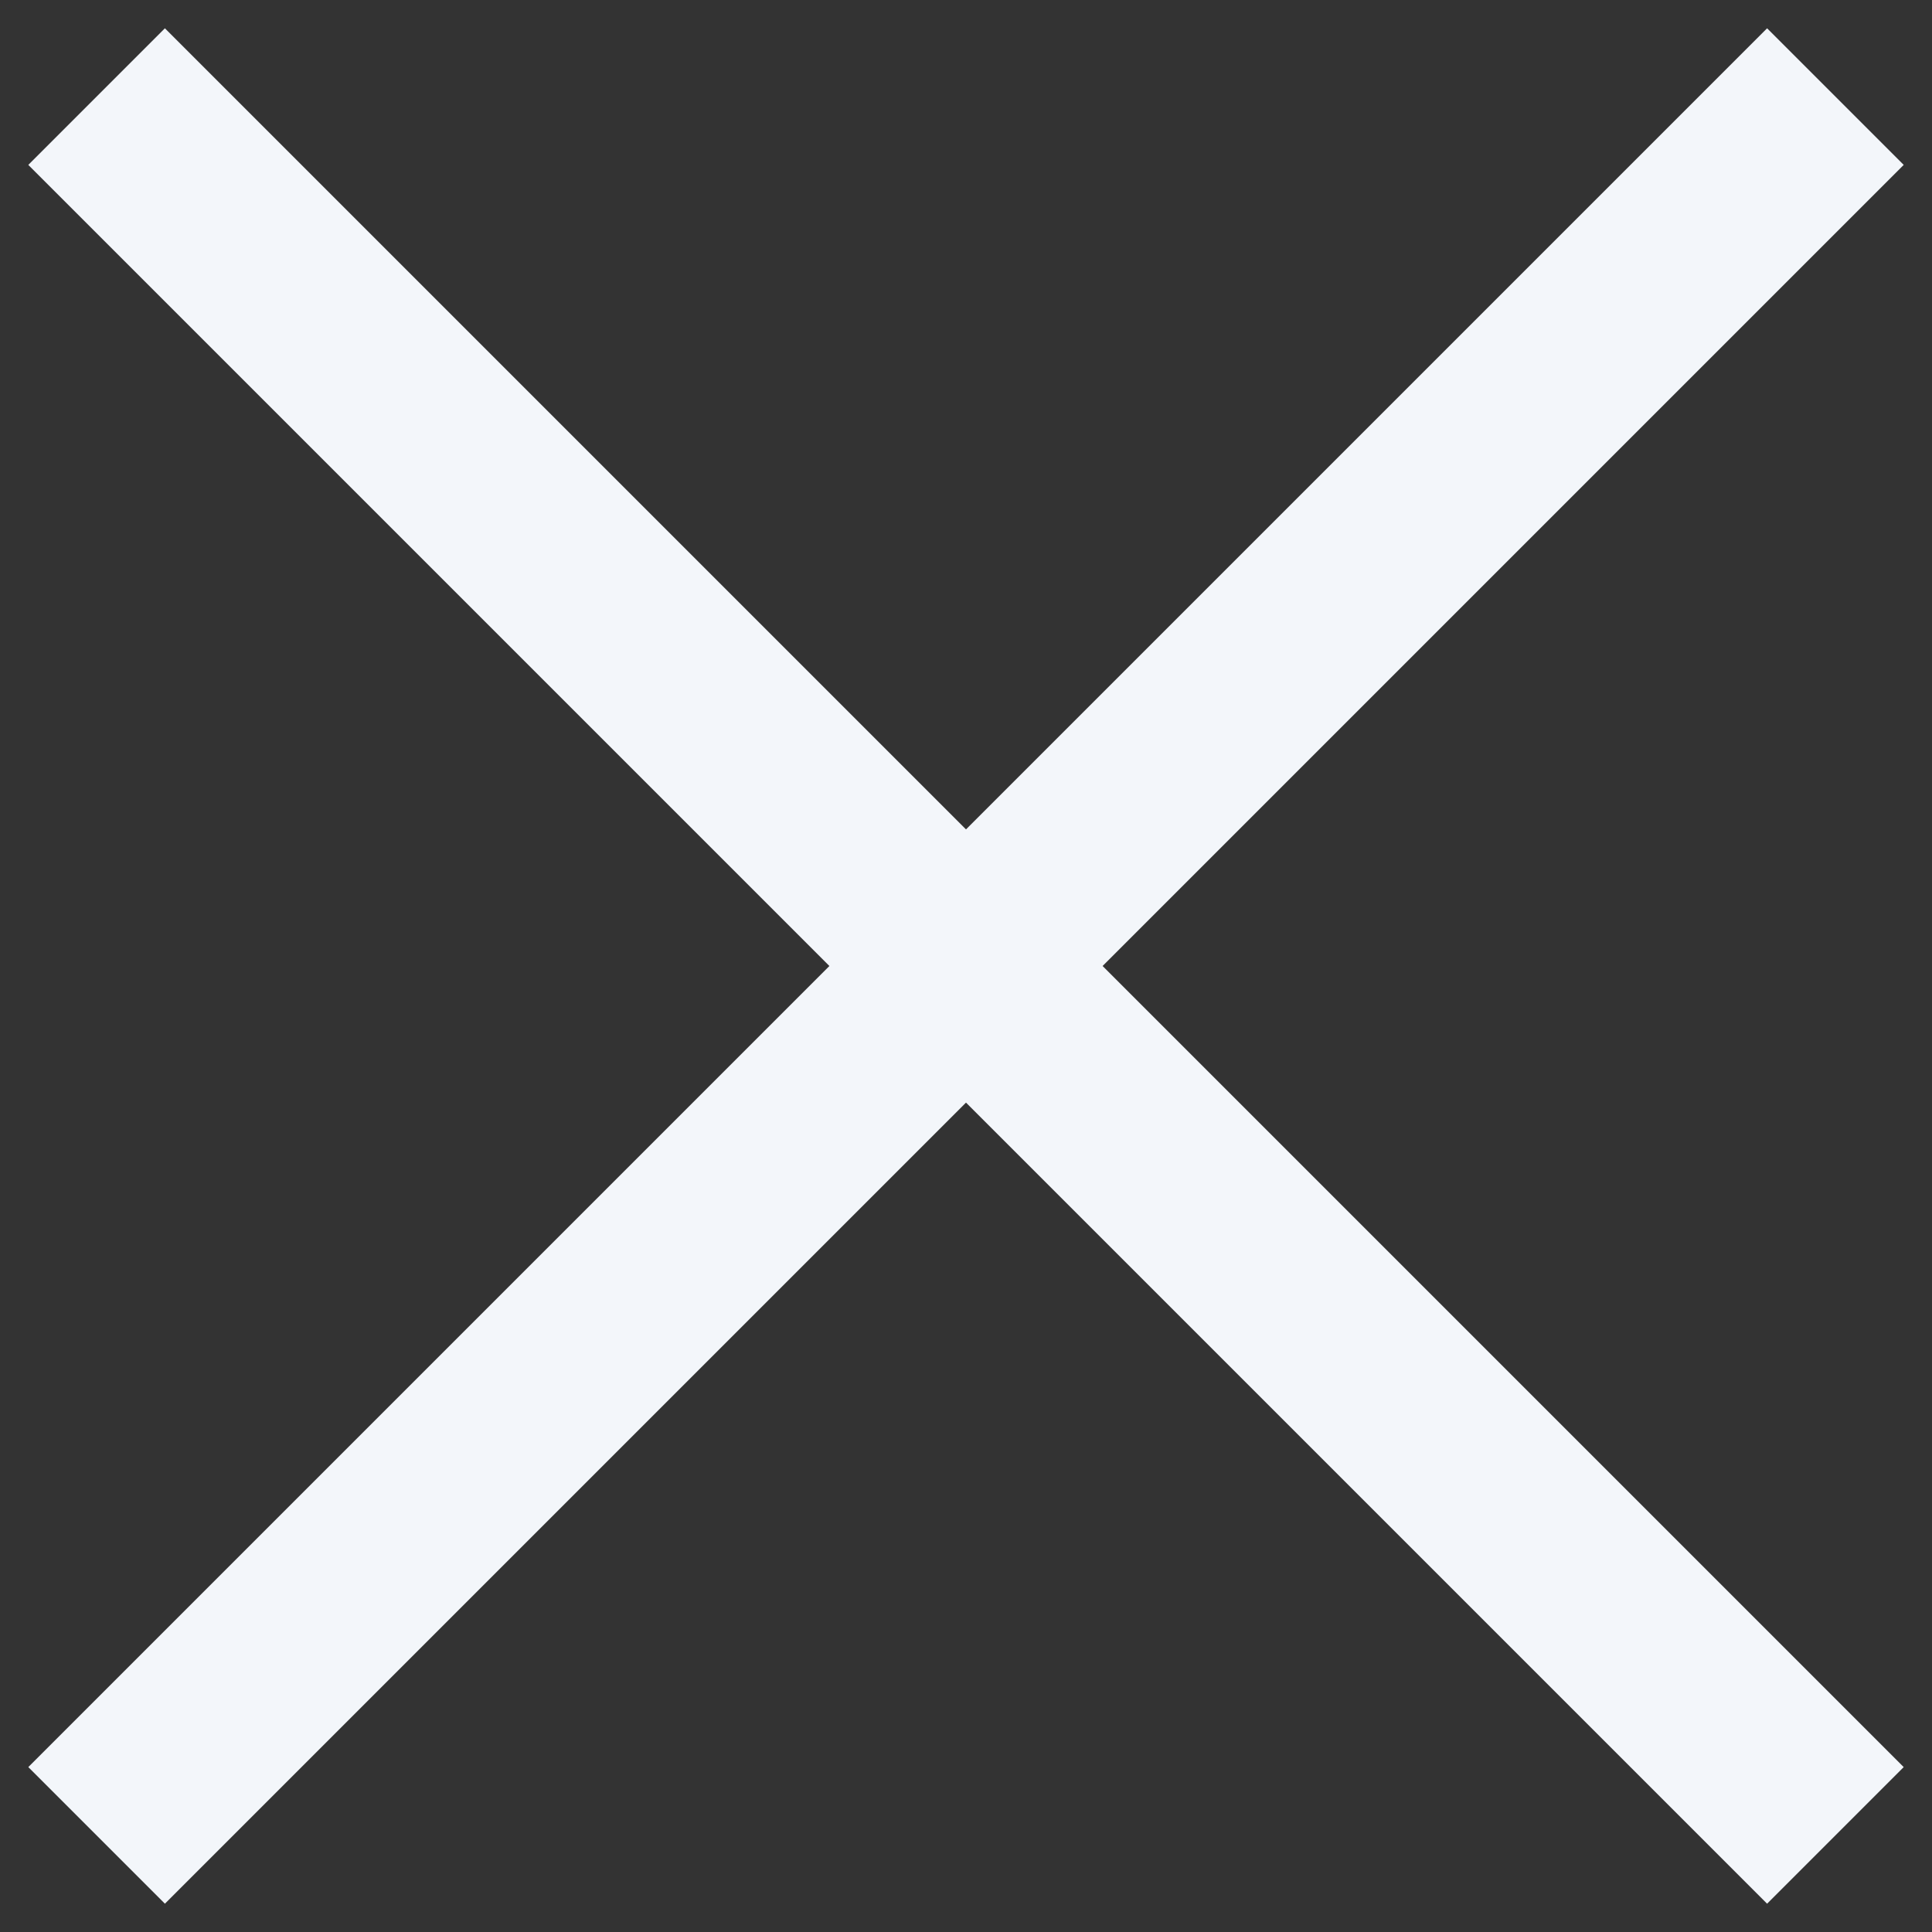 <?xml version="1.0" encoding="UTF-8"?> <svg xmlns="http://www.w3.org/2000/svg" width="20" height="20" viewBox="0 0 20 20" fill="none"><rect x="0" y="0" width="20" height="20" fill="#333333" stroke="none"/> <path d="M1 1L10 10M10 10L1 19M10 10L19 1M10 10L19 19" stroke="#F3F6FA" stroke-width="2"></path> </svg> 
